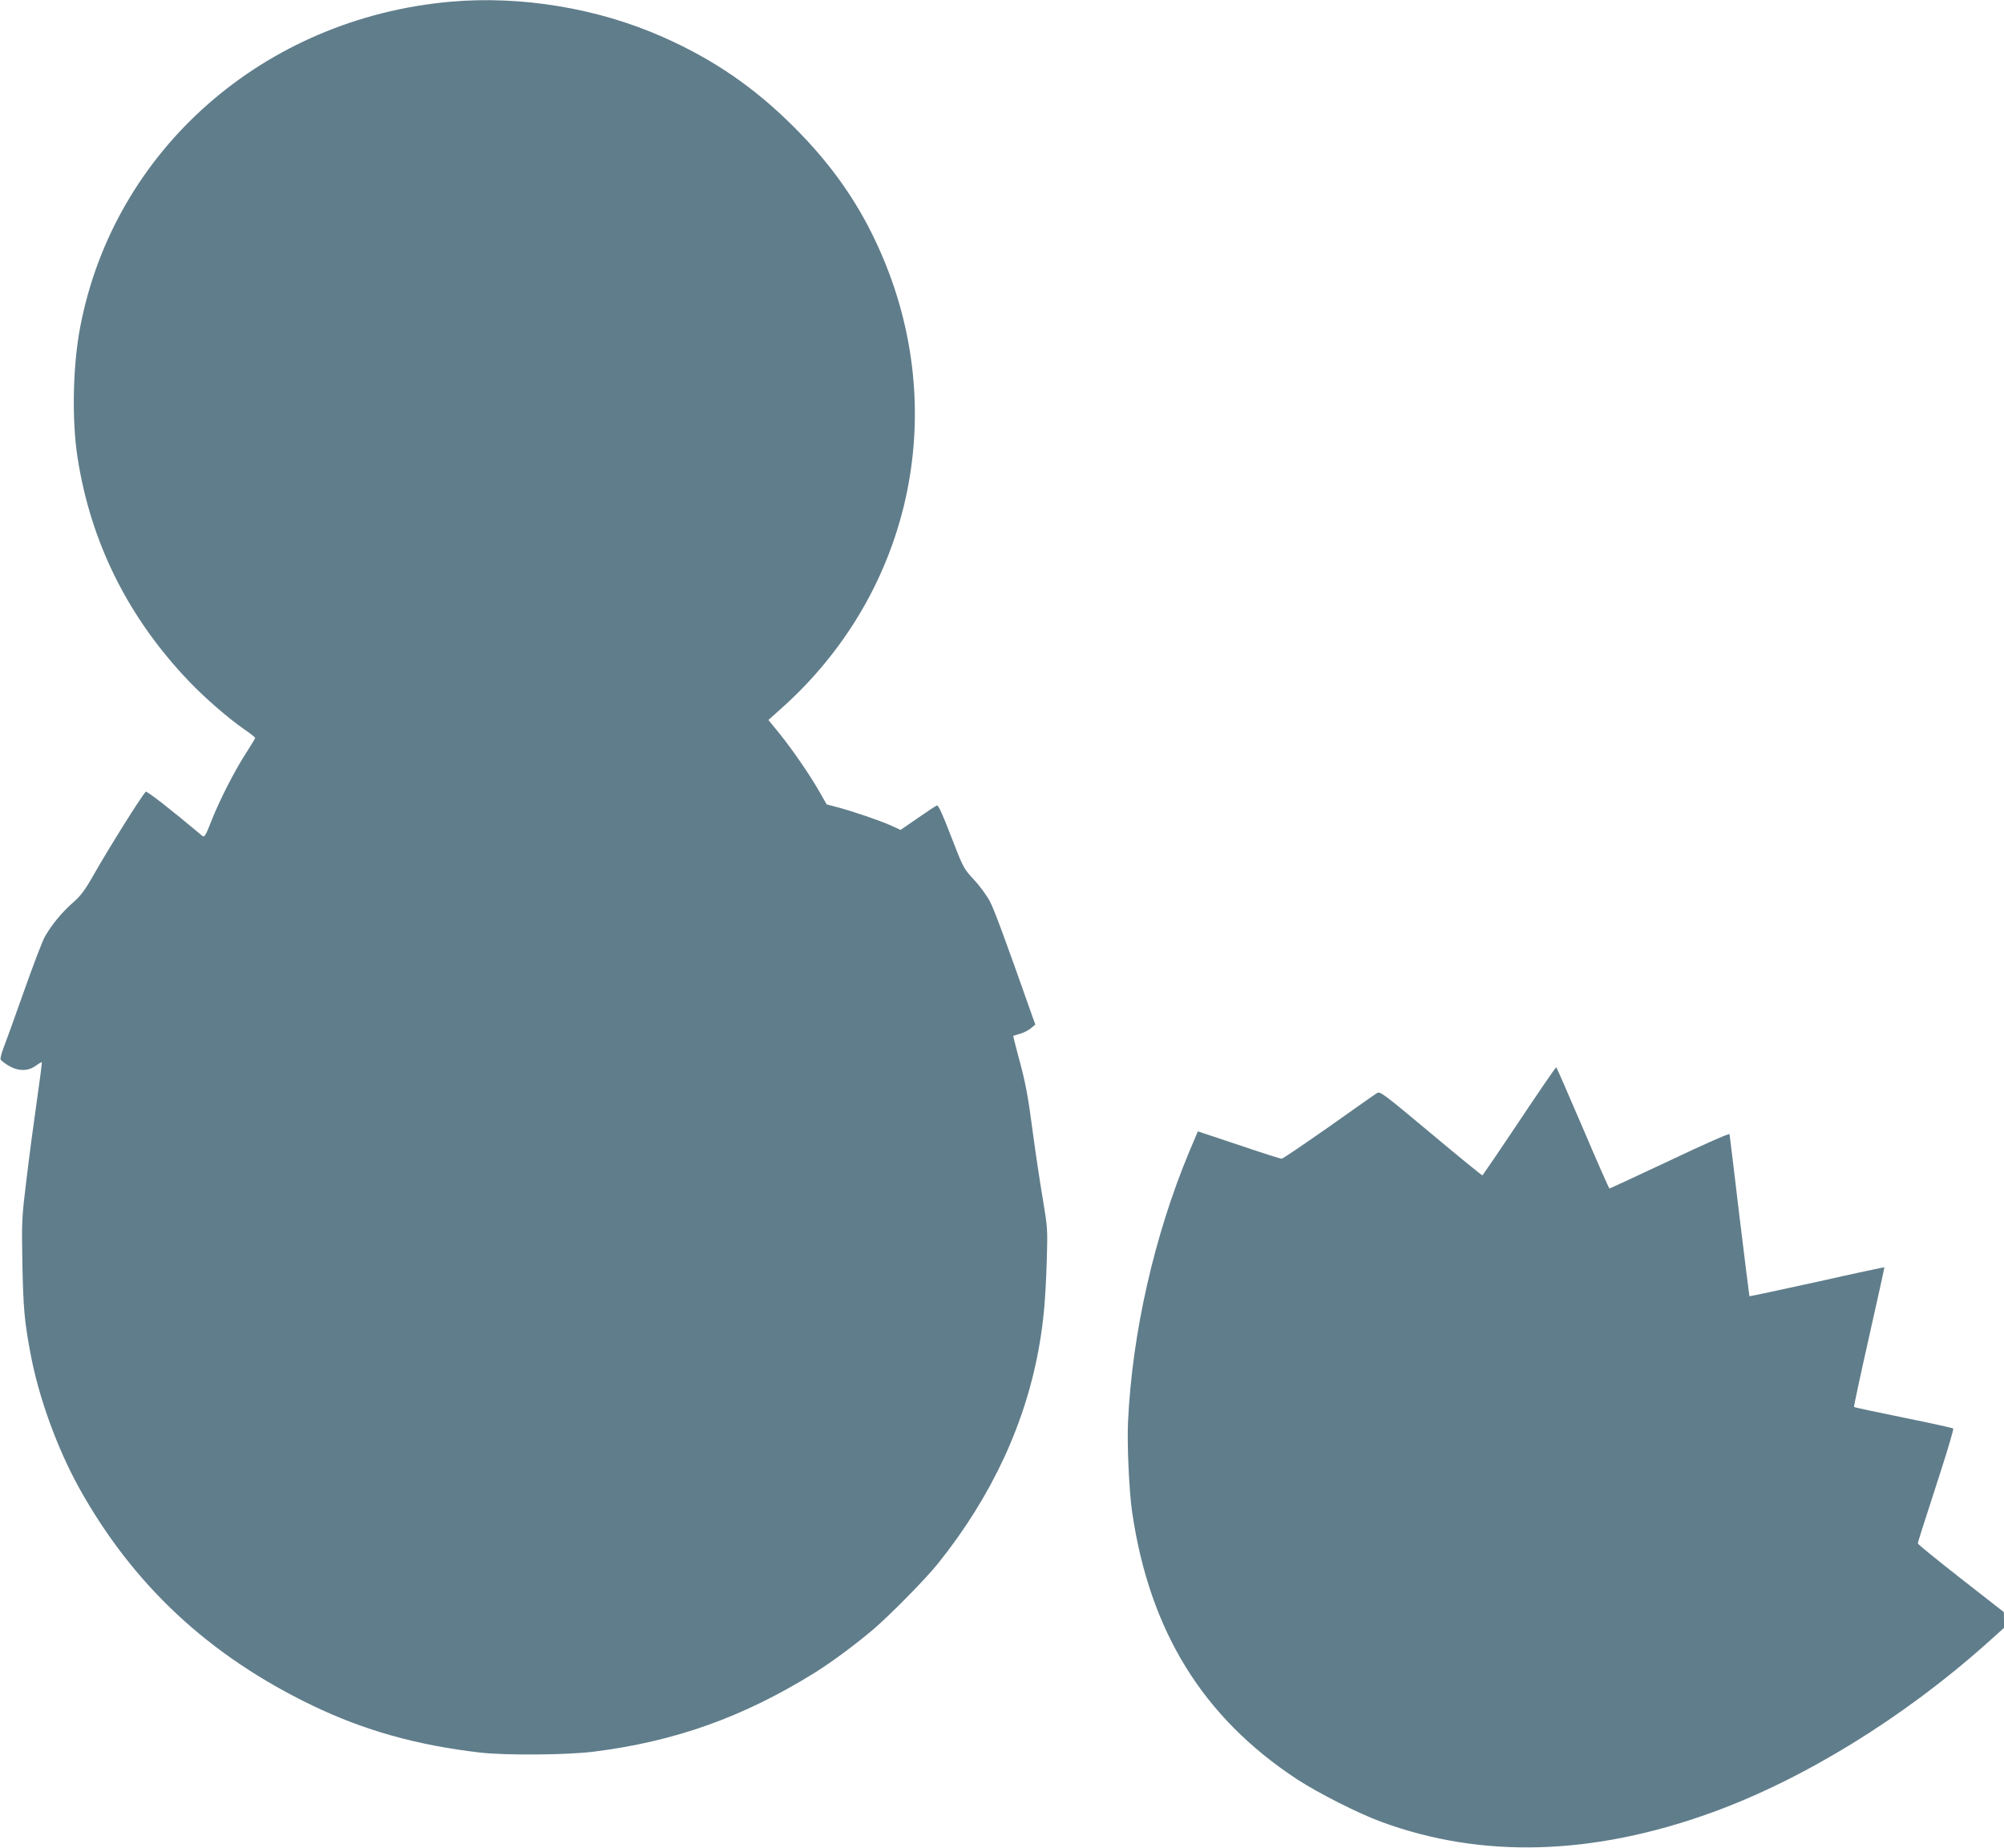 <?xml version="1.0" standalone="no"?>
<!DOCTYPE svg PUBLIC "-//W3C//DTD SVG 20010904//EN"
 "http://www.w3.org/TR/2001/REC-SVG-20010904/DTD/svg10.dtd">
<svg version="1.0" xmlns="http://www.w3.org/2000/svg"
 width="1280pt" height="1180pt" viewBox="0 0 1280 1180"
 preserveAspectRatio="xMidYMid meet">
<g transform="translate(0,1180) scale(0.1,-0.1)"
fill="#607d8b" stroke="none">
<path d="M2877 11789 c-1193 -106 -2150 -947 -2365 -2079 -47 -246 -54 -591
-17 -830 84 -545 324 -1026 715 -1434 104 -108 247 -232 352 -305 37 -25 67
-49 68 -53 0 -4 -25 -45 -55 -92 -75 -114 -173 -307 -225 -439 -38 -97 -44
-106 -59 -94 -194 163 -354 288 -360 281 -33 -36 -230 -351 -330 -526 -59
-104 -84 -138 -138 -185 -68 -60 -132 -137 -176 -214 -15 -25 -76 -185 -136
-355 -60 -170 -119 -333 -131 -363 -11 -30 -19 -60 -16 -67 3 -7 25 -24 50
-39 63 -37 123 -37 173 -2 20 15 38 25 40 23 2 -1 -12 -110 -31 -242 -19 -131
-49 -356 -66 -499 -31 -252 -32 -269 -27 -550 6 -283 13 -362 52 -570 52 -279
170 -604 312 -860 343 -616 827 -1068 1487 -1386 332 -160 668 -254 1071 -301
165 -19 560 -16 730 6 517 65 950 220 1403 500 111 69 253 174 377 278 106 90
337 324 416 423 345 430 564 903 649 1403 27 159 38 290 46 532 6 199 5 210
-24 385 -17 99 -45 284 -62 410 -35 267 -49 339 -96 511 -19 70 -33 128 -32
129 2 1 21 7 43 13 22 6 53 22 69 35 l29 24 -16 44 c-188 533 -245 685 -274
742 -20 38 -66 101 -103 140 -65 70 -68 76 -145 275 -56 146 -82 202 -91 198
-8 -3 -63 -39 -123 -81 l-109 -75 -63 29 c-70 31 -236 88 -341 116 l-68 18
-46 81 c-65 113 -170 265 -254 370 l-72 88 68 61 c864 760 1110 1960 614 3002
-125 264 -291 496 -515 720 -253 254 -516 435 -842 579 -415 184 -906 265
-1356 225z"/>
<path d="M9705 4642 c-126 -189 -233 -345 -236 -348 -3 -2 -151 119 -329 268
-299 250 -325 270 -344 258 -12 -7 -151 -105 -309 -217 -159 -111 -294 -203
-301 -203 -7 0 -130 39 -274 88 l-261 87 -55 -130 c-223 -534 -365 -1159 -391
-1725 -7 -137 7 -448 26 -575 111 -760 451 -1312 1054 -1708 135 -88 391 -218
539 -272 641 -236 1351 -215 2110 60 586 212 1227 607 1759 1083 l107 96 0 50
-1 51 -274 214 c-151 118 -275 219 -275 224 0 10 15 56 152 480 44 137 77 251
74 254 -3 4 -146 35 -318 70 -172 35 -314 65 -316 68 -2 2 41 203 96 447 55
244 99 444 98 445 -1 1 -195 -40 -430 -93 -236 -52 -430 -93 -432 -92 -1 2
-30 233 -64 513 -33 281 -62 515 -63 522 -1 7 -160 -63 -381 -168 -209 -98
-383 -179 -386 -179 -3 0 -80 174 -170 386 -91 212 -167 387 -170 388 -3 2
-108 -152 -235 -342z"/>
</g>
</svg>
